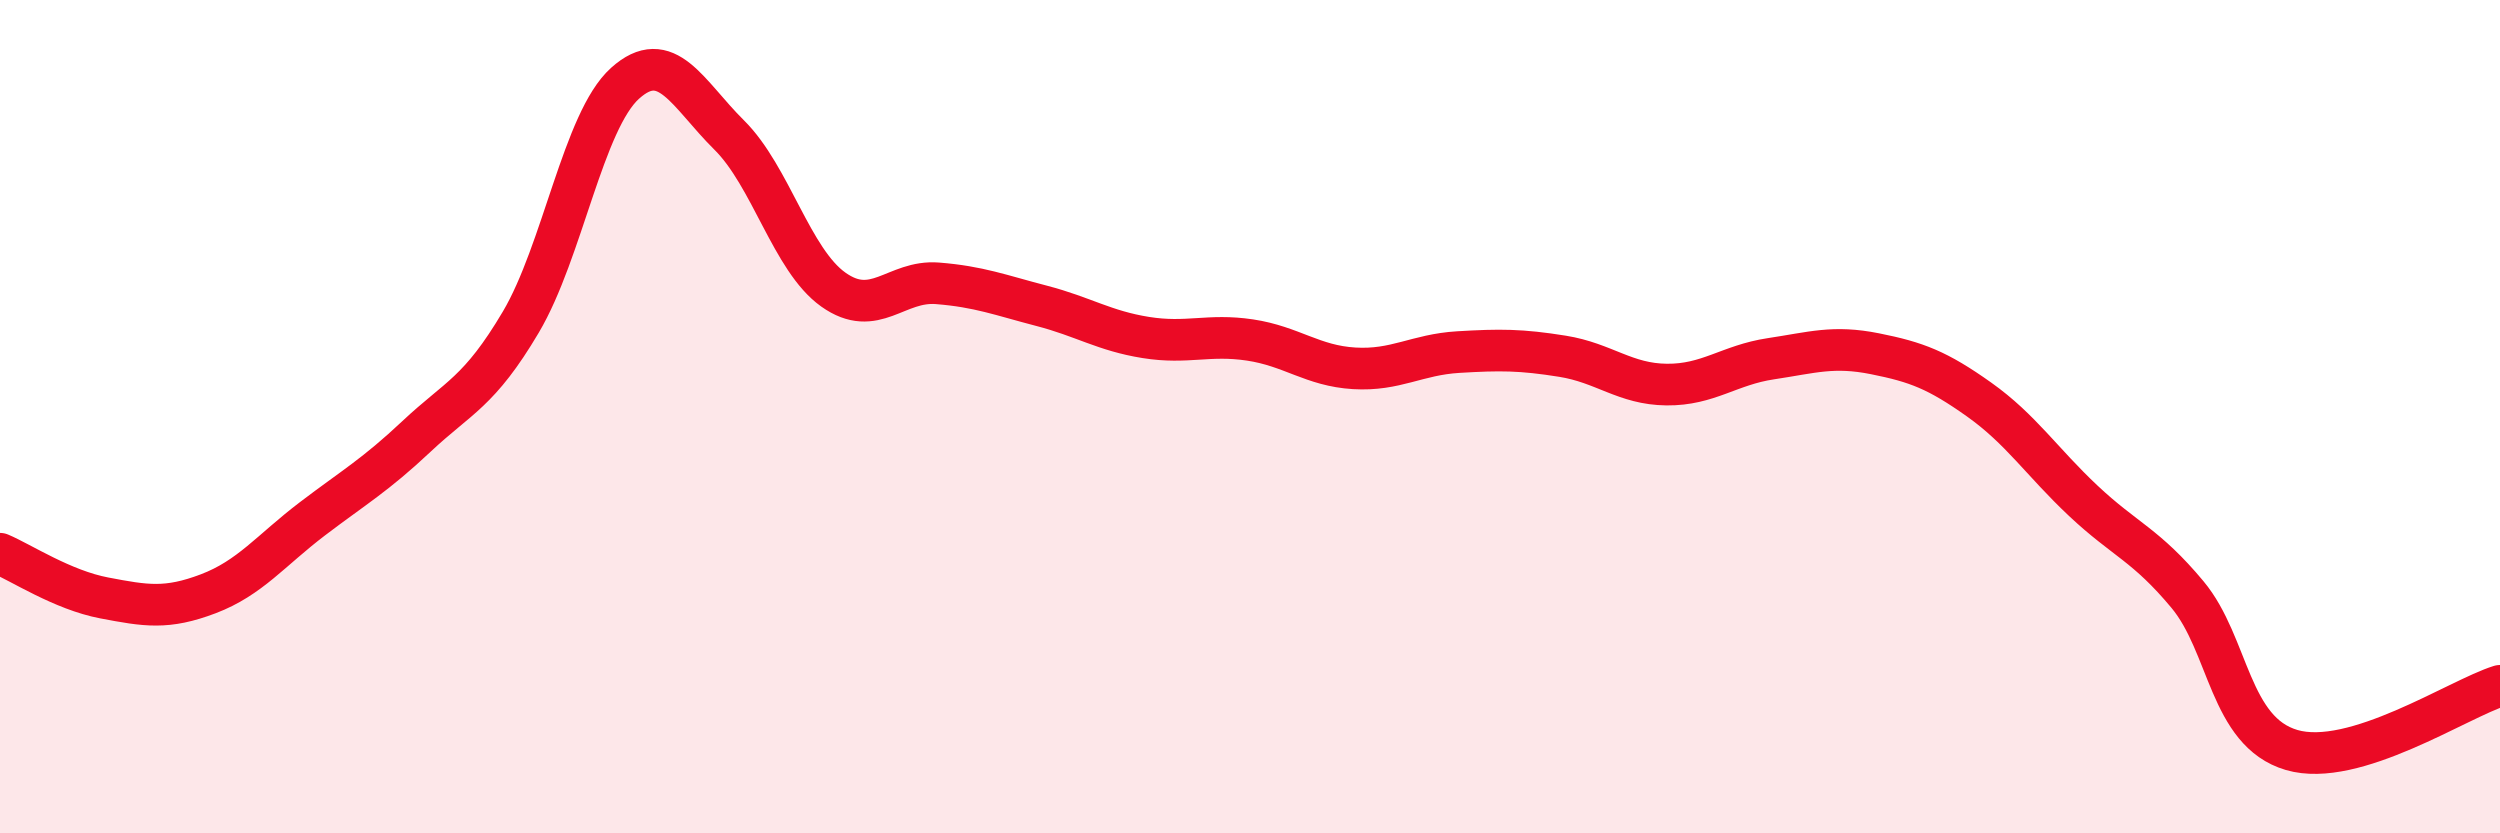 
    <svg width="60" height="20" viewBox="0 0 60 20" xmlns="http://www.w3.org/2000/svg">
      <path
        d="M 0,13.29 C 0.5,13.5 1.5,14.16 2.5,14.35 C 3.5,14.54 4,14.63 5,14.25 C 6,13.87 6.5,13.21 7.5,12.45 C 8.5,11.69 9,11.41 10,10.47 C 11,9.53 11.5,9.42 12.5,7.73 C 13.5,6.04 14,2.9 15,2 C 16,1.1 16.5,2.25 17.5,3.24 C 18.5,4.23 19,6.24 20,6.95 C 21,7.66 21.5,6.72 22.5,6.8 C 23.5,6.88 24,7.08 25,7.34 C 26,7.6 26.5,7.94 27.5,8.1 C 28.5,8.26 29,8.01 30,8.16 C 31,8.31 31.5,8.78 32.5,8.84 C 33.5,8.9 34,8.51 35,8.45 C 36,8.39 36.5,8.39 37.5,8.55 C 38.5,8.71 39,9.22 40,9.23 C 41,9.24 41.5,8.76 42.5,8.61 C 43.5,8.46 44,8.29 45,8.49 C 46,8.69 46.5,8.88 47.5,9.59 C 48.5,10.3 49,11.08 50,12.02 C 51,12.96 51.5,13.07 52.5,14.27 C 53.5,15.47 53.5,17.56 55,18 C 56.5,18.44 59,16.77 60,16.46L60 20L0 20Z"
        fill="#EB0A25"
        opacity="0.1"
        stroke-linecap="round"
        stroke-linejoin="round"
      />
      <path
        d="M 0,13.29 C 0.5,13.5 1.5,14.16 2.5,14.35 C 3.5,14.54 4,14.63 5,14.25 C 6,13.87 6.5,13.21 7.5,12.45 C 8.5,11.69 9,11.41 10,10.47 C 11,9.53 11.5,9.42 12.5,7.73 C 13.5,6.04 14,2.9 15,2 C 16,1.1 16.5,2.25 17.5,3.24 C 18.5,4.23 19,6.24 20,6.95 C 21,7.66 21.5,6.72 22.5,6.8 C 23.5,6.88 24,7.08 25,7.34 C 26,7.6 26.5,7.94 27.5,8.1 C 28.5,8.26 29,8.01 30,8.16 C 31,8.31 31.5,8.78 32.5,8.84 C 33.5,8.9 34,8.51 35,8.45 C 36,8.39 36.5,8.39 37.5,8.55 C 38.5,8.71 39,9.22 40,9.23 C 41,9.24 41.5,8.76 42.5,8.61 C 43.5,8.46 44,8.29 45,8.49 C 46,8.69 46.5,8.88 47.5,9.59 C 48.5,10.3 49,11.08 50,12.02 C 51,12.96 51.5,13.07 52.5,14.27 C 53.5,15.47 53.5,17.56 55,18 C 56.5,18.44 59,16.77 60,16.46"
        stroke="#EB0A25"
        stroke-width="1"
        fill="none"
        stroke-linecap="round"
        stroke-linejoin="round"
      />
    </svg>
  